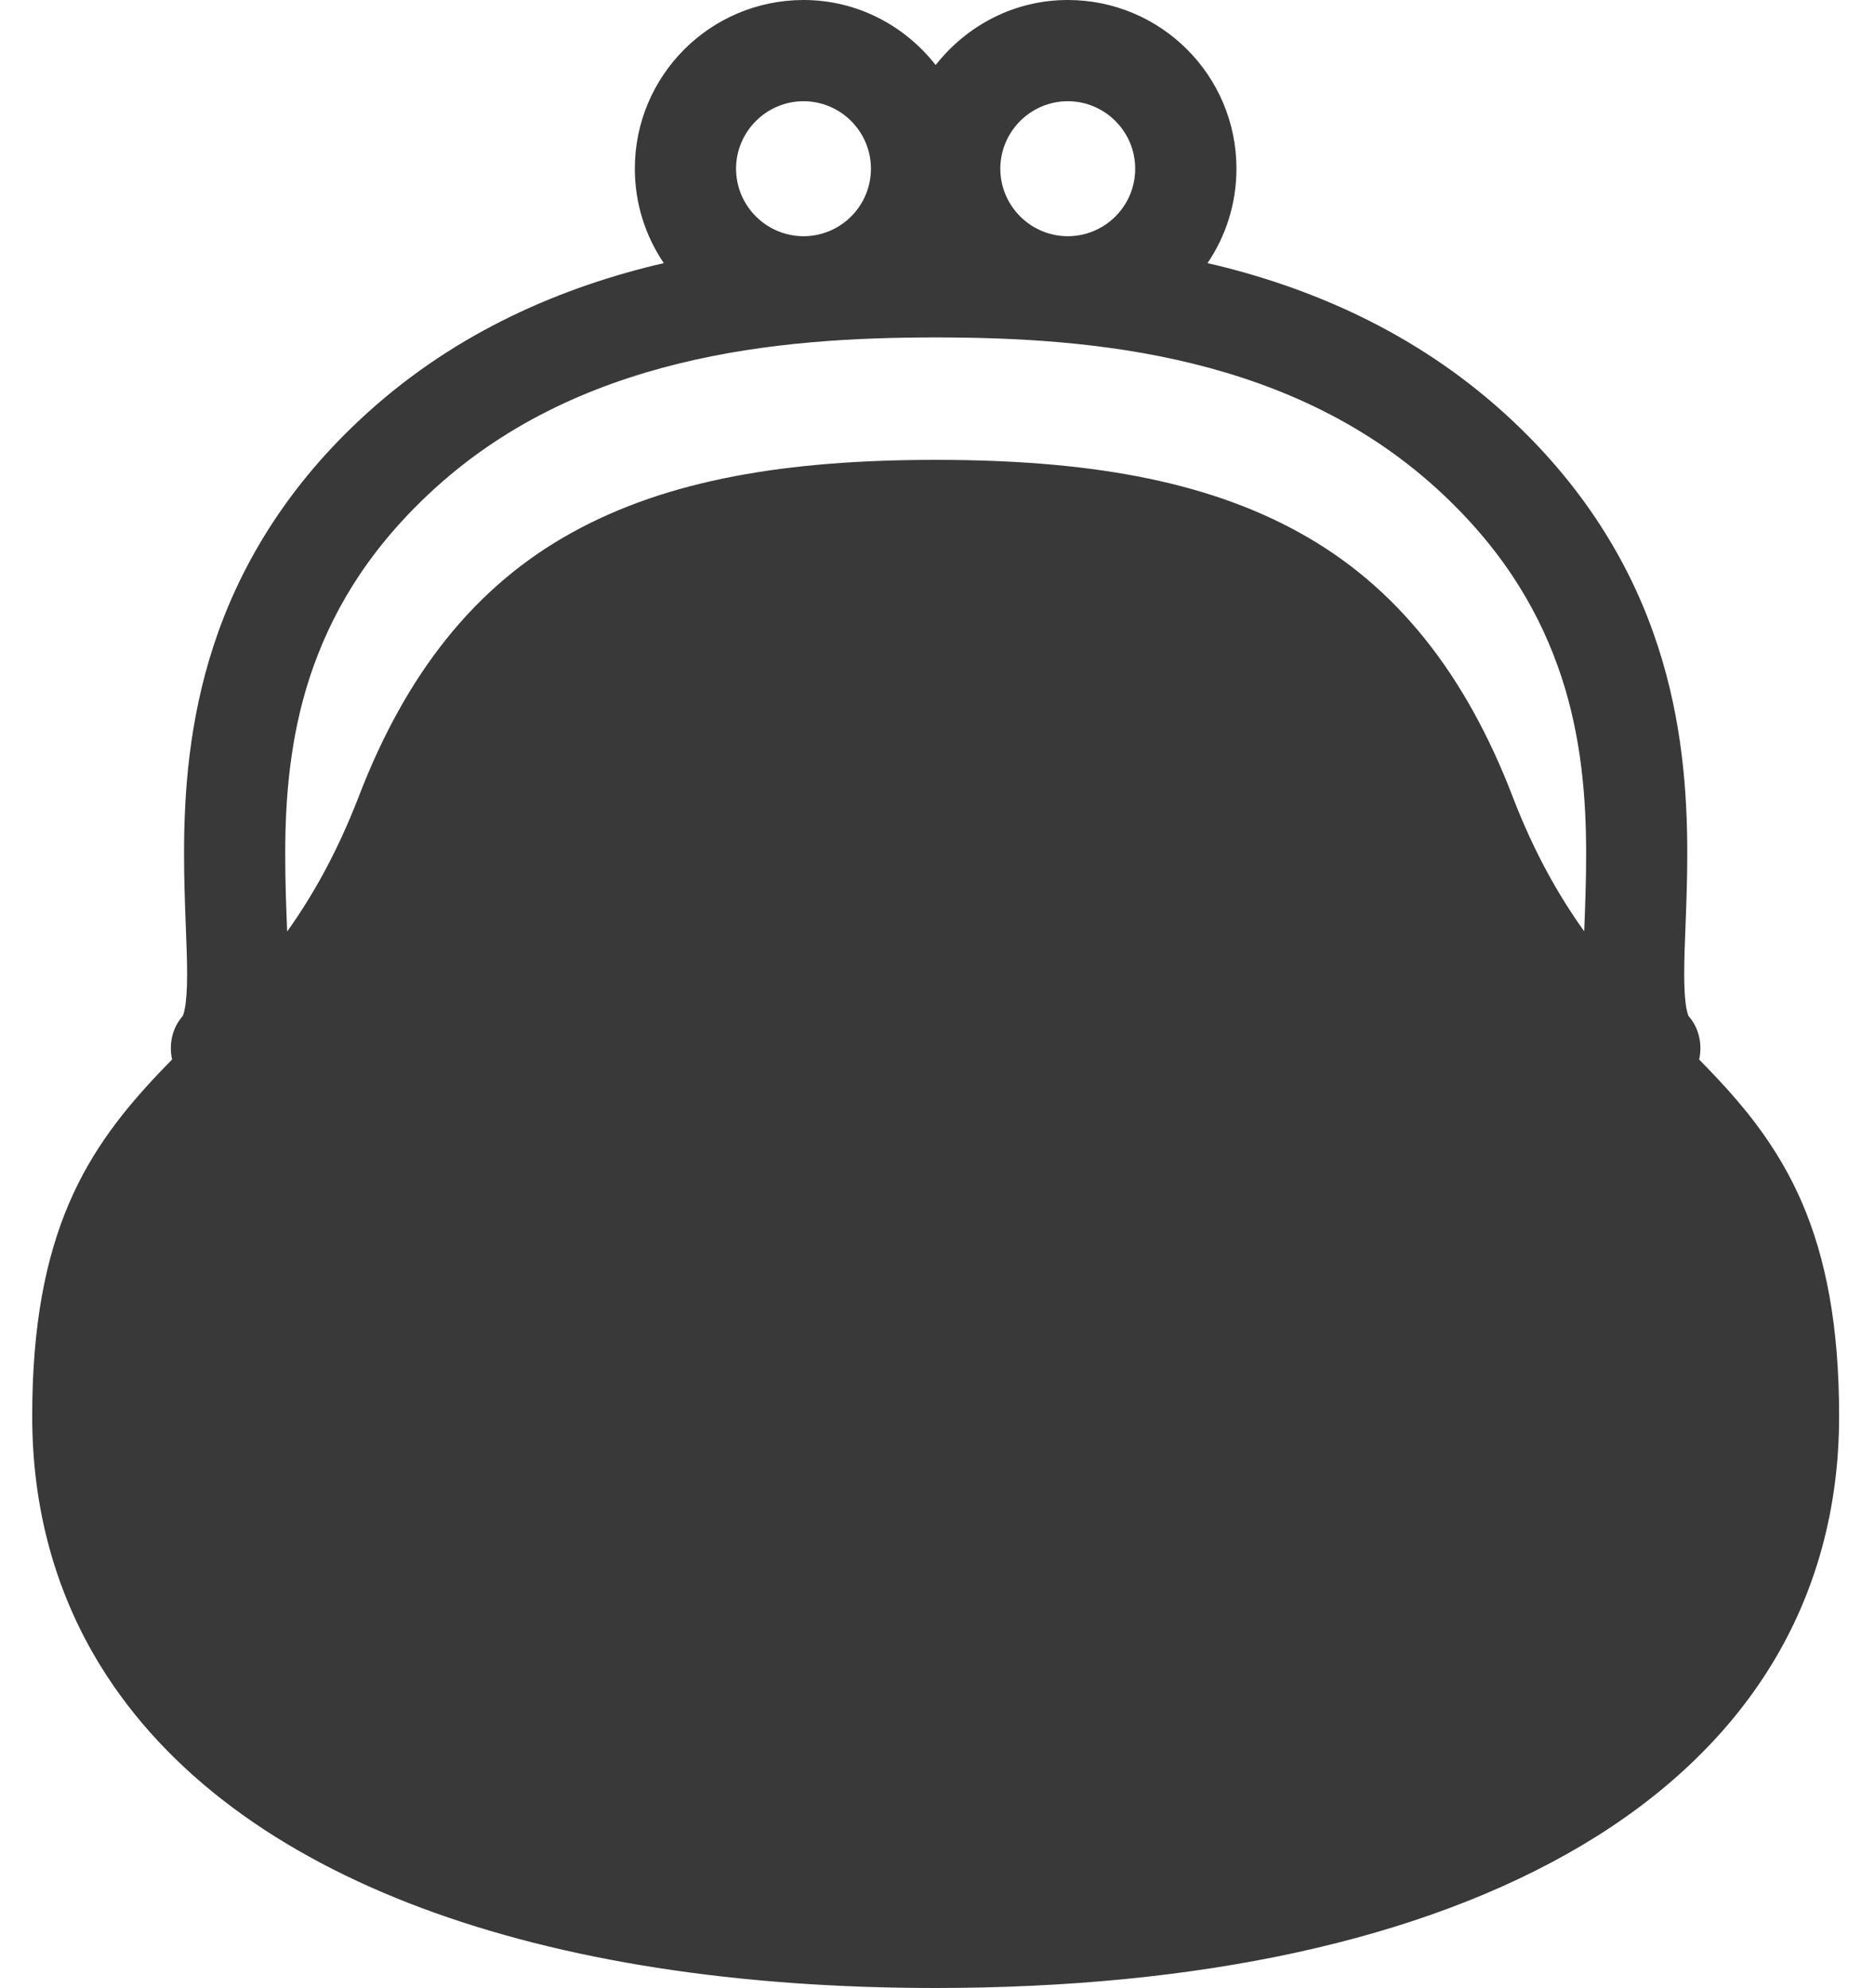 <?xml version="1.0" encoding="UTF-8"?> <svg xmlns="http://www.w3.org/2000/svg" width="50" height="53" viewBox="0 0 50 53" fill="none"><path d="M48.061 32.08C47.593 30.991 46.984 30.113 46.324 29.34C45.995 28.955 45.656 28.599 45.311 28.247C45.4 27.839 45.311 27.402 45.015 27.072L45.022 27.069C45.014 27.056 44.975 26.948 44.951 26.756C44.926 26.565 44.912 26.296 44.912 25.976C44.91 25.17 44.994 24.048 44.994 22.757C44.994 21.127 44.86 19.209 44.202 17.203C43.547 15.197 42.356 13.117 40.339 11.222C37.95 8.973 35.159 7.738 32.458 7.075C32.37 7.054 32.285 7.037 32.2 7.016C32.687 6.298 32.972 5.431 32.972 4.496C32.972 2.015 30.96 0 28.474 0C27.039 0 25.774 0.686 24.951 1.734C24.13 0.686 22.863 0 21.427 0C18.942 0.002 16.93 2.012 16.929 4.497C16.929 5.431 17.215 6.298 17.702 7.016C17.616 7.038 17.532 7.054 17.445 7.075C14.743 7.738 11.949 8.974 9.563 11.222C7.544 13.118 6.356 15.199 5.699 17.203C5.042 19.209 4.908 21.127 4.908 22.757C4.908 24.048 4.99 25.167 4.99 25.973C4.99 26.393 4.965 26.723 4.924 26.908C4.908 27 4.887 27.053 4.88 27.066L4.879 27.069L4.884 27.073C4.589 27.403 4.5 27.836 4.589 28.247C4.476 28.36 4.364 28.477 4.253 28.593C3.34 29.555 2.464 30.626 1.841 32.08C1.217 33.536 0.858 35.339 0.859 37.758C0.858 40.239 1.49 42.48 2.676 44.405C4.455 47.294 7.433 49.442 11.234 50.864C15.041 52.287 19.696 53 24.951 53C31.958 52.997 37.899 51.737 42.18 49.199C44.318 47.929 46.042 46.33 47.226 44.405C48.412 42.48 49.044 40.238 49.043 37.757C49.044 35.339 48.685 33.536 48.061 32.08ZM28.474 2.698C29.467 2.701 30.271 3.507 30.272 4.497C30.271 5.493 29.468 6.295 28.474 6.298C27.482 6.295 26.677 5.49 26.675 4.497C26.677 3.507 27.482 2.701 28.474 2.698ZM21.427 2.698C22.42 2.701 23.224 3.507 23.225 4.497C23.224 5.493 22.421 6.295 21.427 6.298C20.435 6.295 19.63 5.49 19.628 4.497C19.63 3.507 20.435 2.701 21.427 2.698ZM42.245 24.828C41.565 23.877 40.917 22.744 40.343 21.253C39.078 17.953 37.229 15.624 34.659 14.204C32.092 12.781 28.906 12.26 24.951 12.26C20.997 12.26 17.812 12.781 15.243 14.204C12.673 15.624 10.825 17.953 9.56 21.253C8.984 22.741 8.337 23.88 7.658 24.834C7.632 24.177 7.604 23.495 7.606 22.757C7.606 21.279 7.732 19.665 8.264 18.044C8.8 16.422 9.725 14.782 11.413 13.189C13.39 11.325 15.712 10.282 18.092 9.695C20.468 9.109 22.883 8.996 24.951 8.996C27.022 8.996 29.435 9.109 31.811 9.695C34.19 10.282 36.511 11.325 38.489 13.189C40.178 14.782 41.101 16.422 41.638 18.044C42.171 19.665 42.297 21.277 42.297 22.757C42.298 23.492 42.271 24.174 42.245 24.828Z" fill="#393939"></path></svg> 